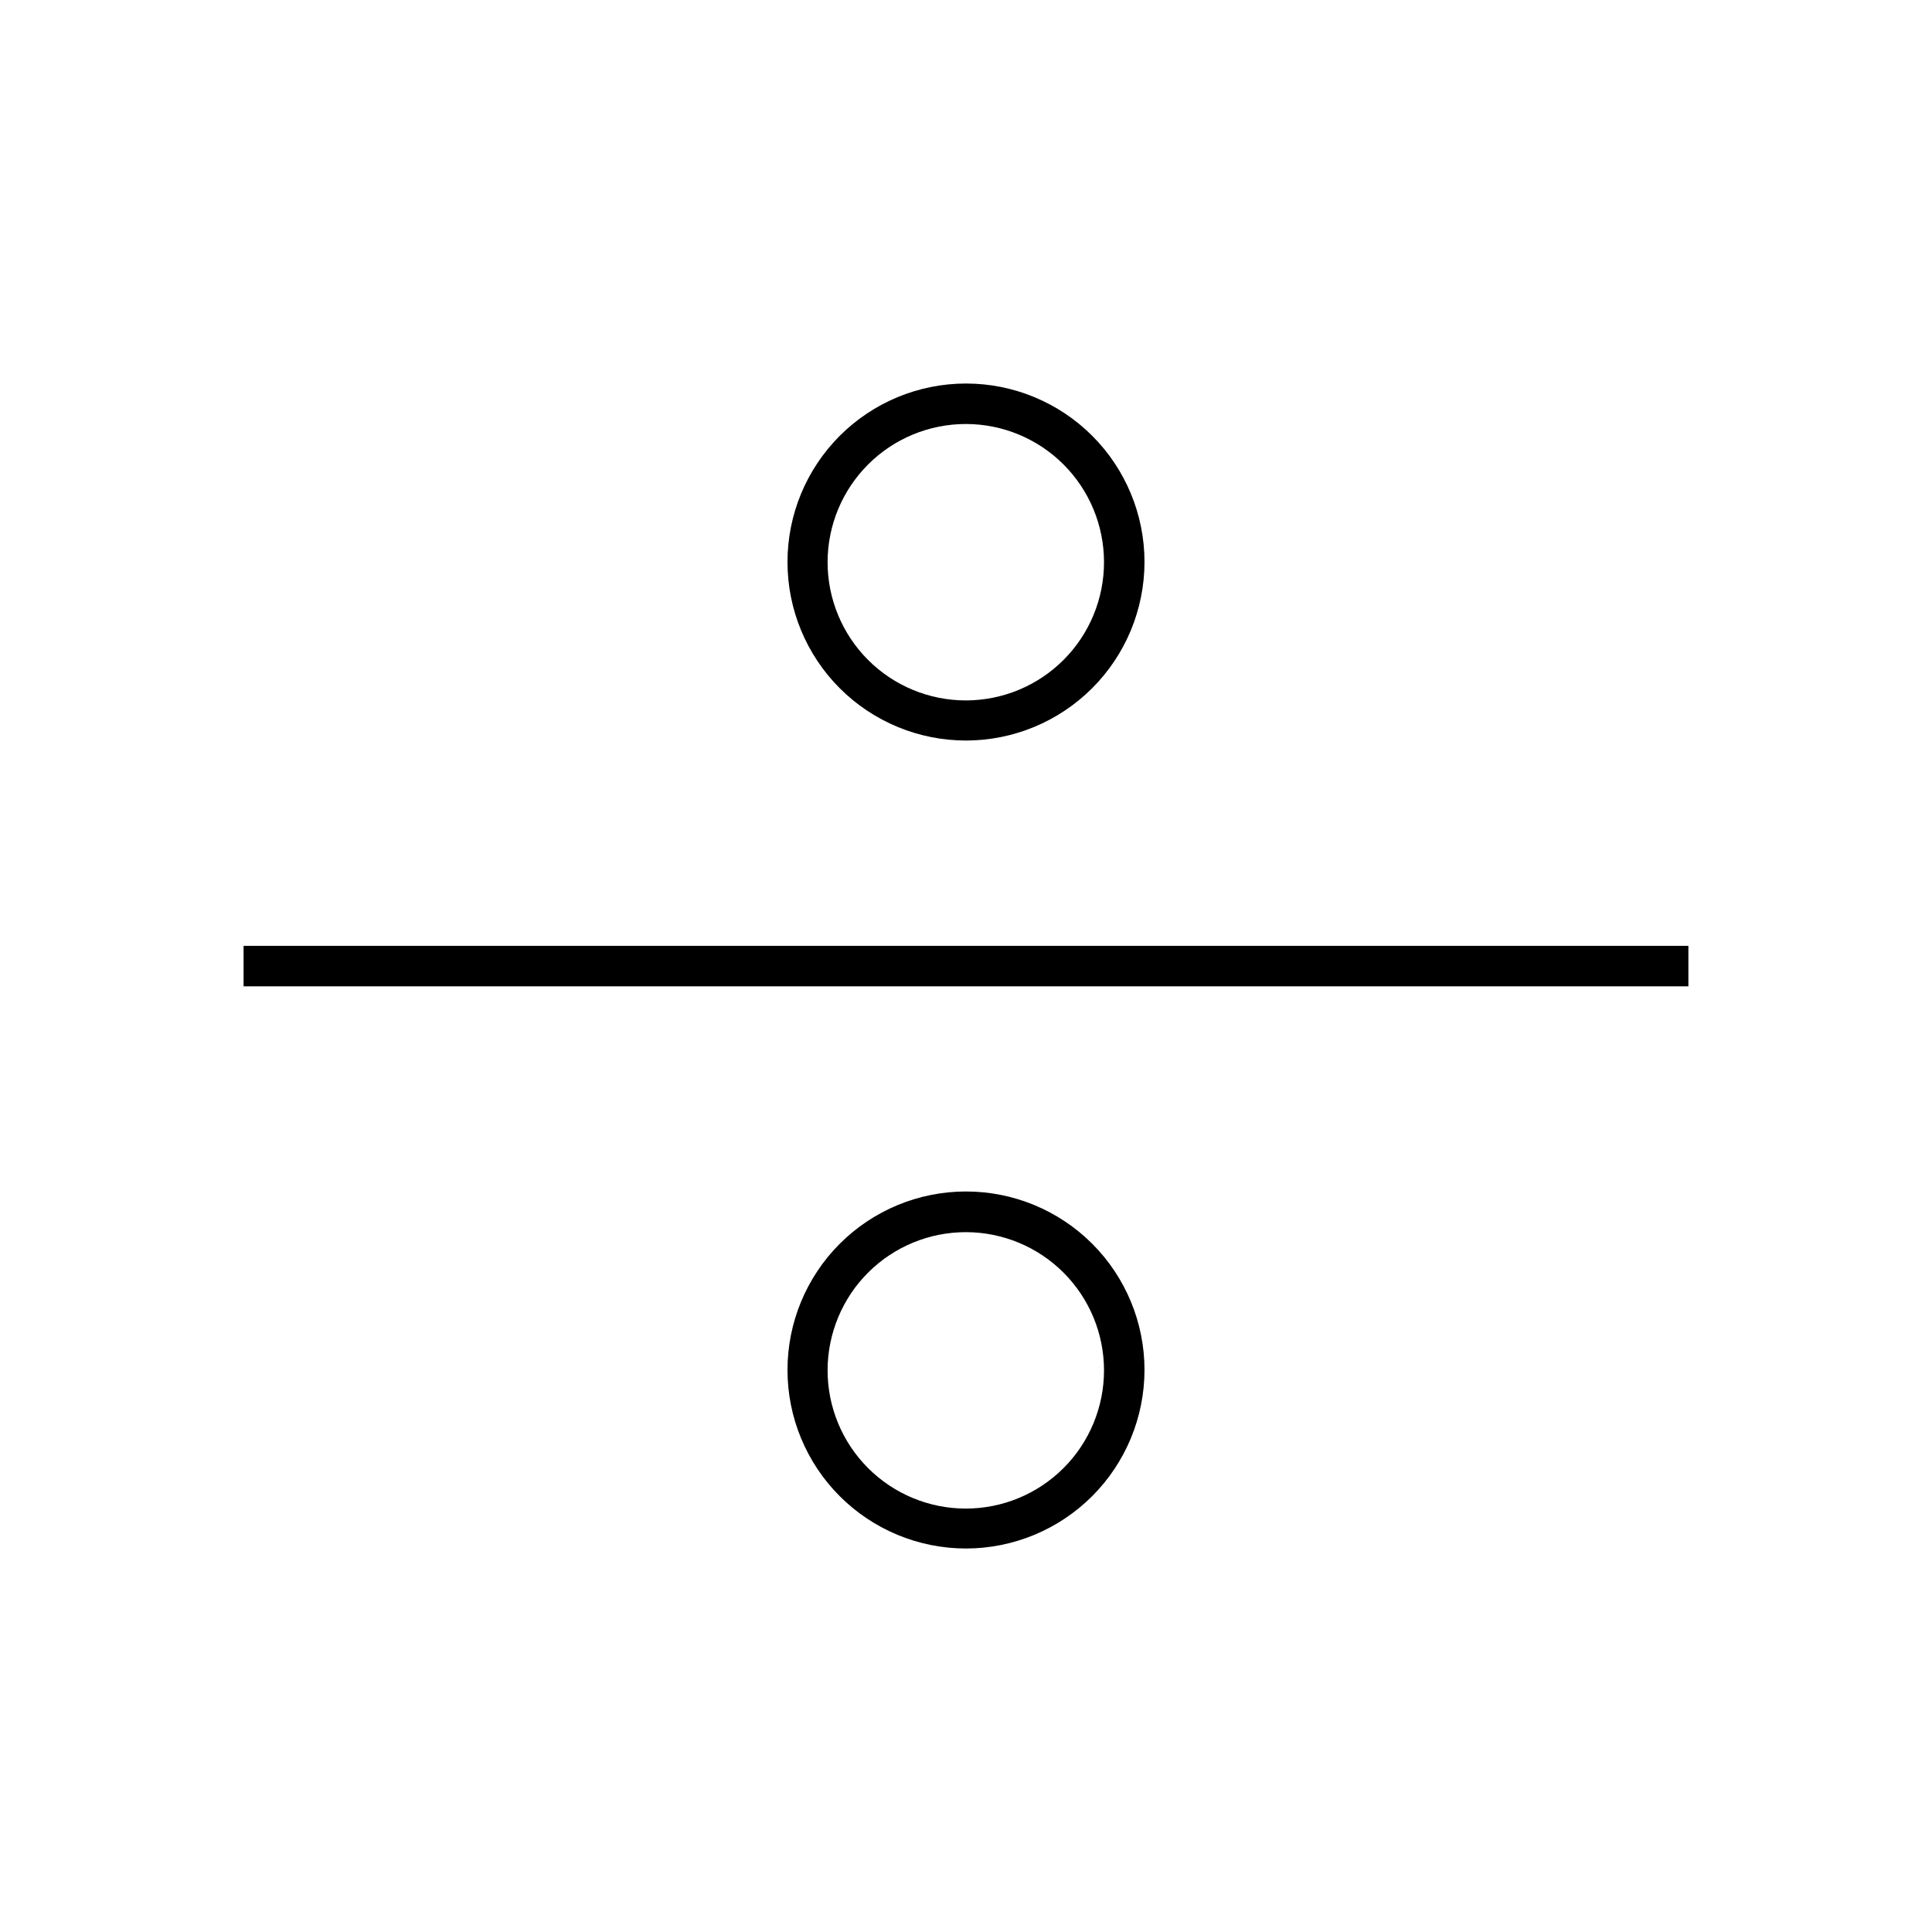 <?xml version="1.0" encoding="UTF-8"?>
<!-- Uploaded to: SVG Repo, www.svgrepo.com, Generator: SVG Repo Mixer Tools -->
<svg fill="#000000" width="800px" height="800px" version="1.1" viewBox="144 144 512 512" xmlns="http://www.w3.org/2000/svg">
 <g>
  <path d="m208.55 394.66h382.89v10.73h-382.89z"/>
  <path d="m400 340.25c-12.547 0-24.582-4.984-33.453-13.855s-13.855-20.906-13.855-33.453 4.984-24.578 13.855-33.449c8.871-8.871 20.906-13.855 33.453-13.855s24.578 4.984 33.449 13.855c8.871 8.871 13.855 20.902 13.855 33.449-0.012 12.543-5 24.57-13.871 33.438-8.867 8.871-20.891 13.859-33.434 13.871zm0-83.883c-9.723-0.016-19.047 3.836-25.926 10.703-6.879 6.867-10.75 16.188-10.754 25.906-0.004 9.719 3.856 19.043 10.73 25.914 6.871 6.875 16.195 10.734 25.914 10.73 9.719-0.004 19.039-3.875 25.906-10.754 6.867-6.879 10.719-16.203 10.703-25.926-0.012-9.695-3.871-18.992-10.727-25.848-6.856-6.856-16.152-10.715-25.848-10.727z"/>
  <path d="m400 554.37c-12.547 0-24.582-4.984-33.453-13.859-8.871-8.871-13.855-20.902-13.855-33.449s4.984-24.582 13.855-33.453c8.871-8.871 20.906-13.855 33.453-13.855s24.578 4.984 33.449 13.855c8.871 8.871 13.855 20.906 13.855 33.453-0.012 12.543-5 24.566-13.871 33.438-8.867 8.867-20.891 13.855-33.434 13.871zm0-83.836c-9.719-0.012-19.043 3.836-25.922 10.699s-10.746 16.176-10.758 25.895c-0.008 9.719 3.844 19.039 10.711 25.914s16.184 10.742 25.898 10.746c9.719 0.004 19.039-3.852 25.91-10.723 6.875-6.867 10.734-16.188 10.734-25.902 0-9.707-3.852-19.016-10.711-25.883-6.856-6.867-16.16-10.73-25.863-10.746z"/>
 </g>
</svg>